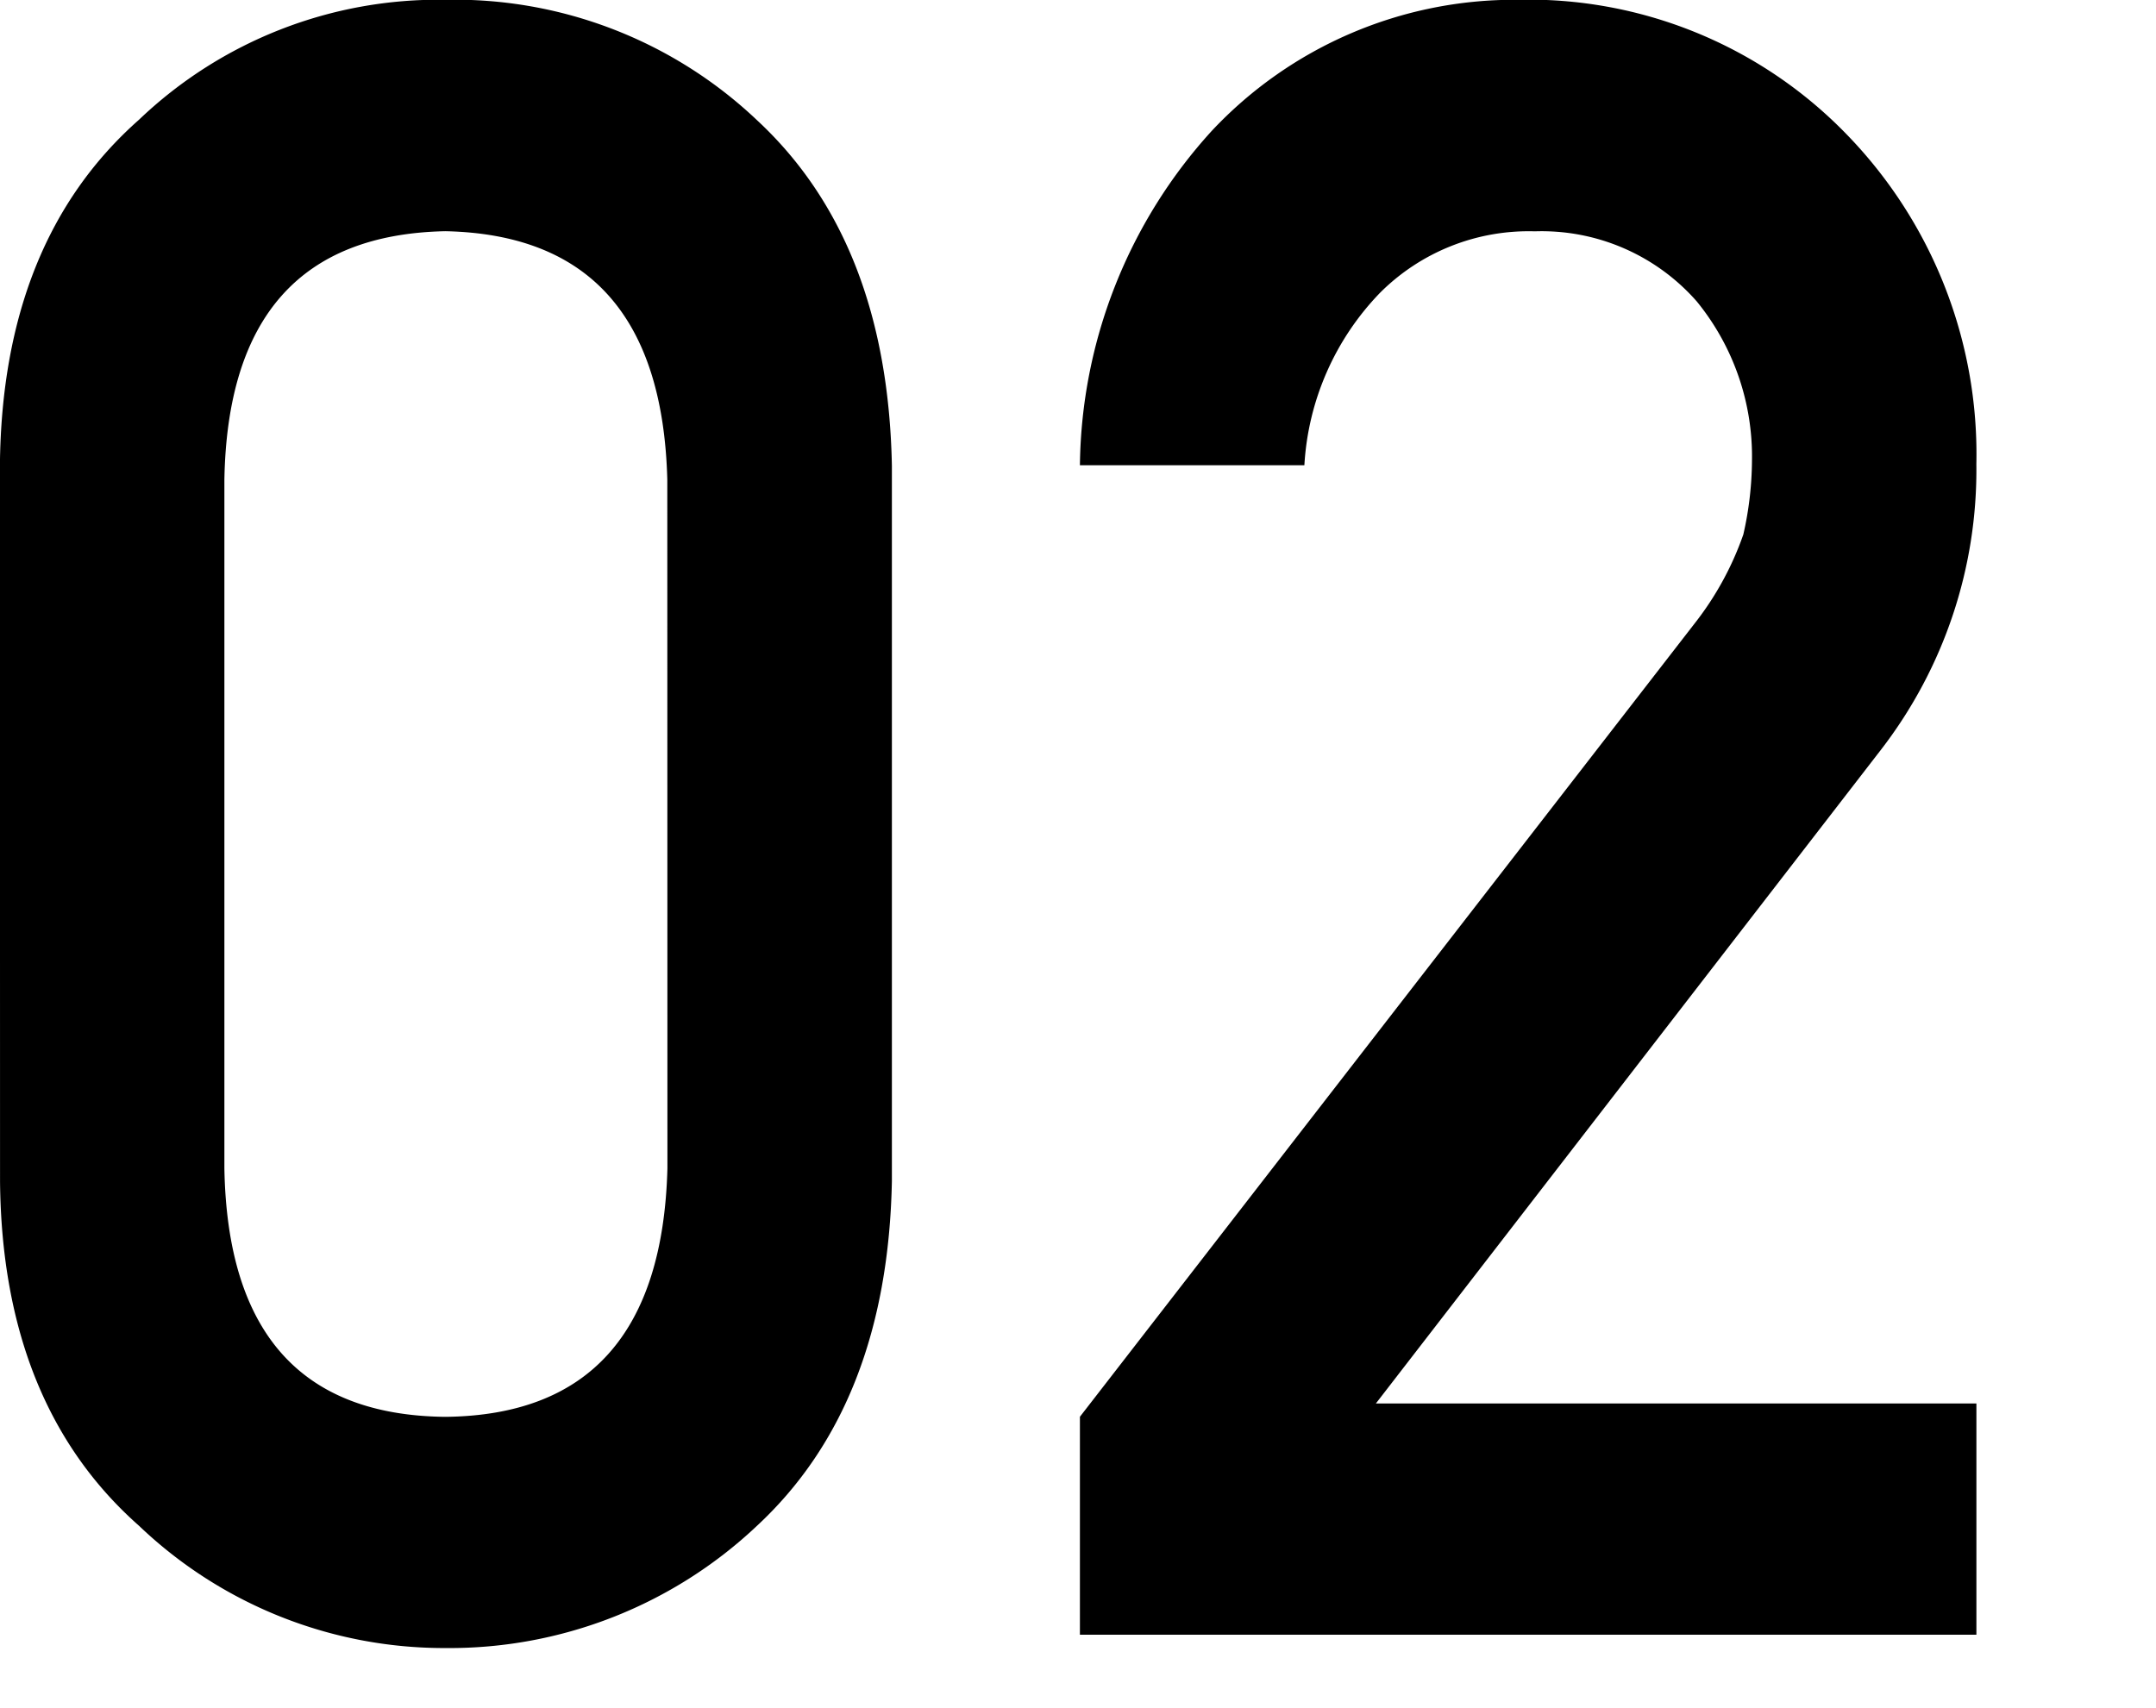 <svg xmlns="http://www.w3.org/2000/svg" width="53" height="42" viewBox="0 0 53 42">
  <g id="グループ_3645" data-name="グループ 3645" transform="translate(-1154 10636)">
    <path id="パス_19904" data-name="パス 19904" d="M18.46-11.467Q18.3-5.411,13-5.357q-5.324-.055-5.431-6.11V-28.4q.106-6,5.431-6.11,5.3.11,5.457,6.11Zm-16.406.329q.053,5.488,3.42,8.463A10.856,10.856,0,0,0,13,.328,11.01,11.01,0,0,0,20.664-2.68q3.208-2.98,3.314-8.477V-28.738q-.106-5.523-3.314-8.5A10.8,10.8,0,0,0,13-40.2a10.646,10.646,0,0,0-7.529,2.948q-3.367,2.976-3.42,8.491ZM28.6,0H50.638V-5.685H35.875l12.43-16.092a11.261,11.261,0,0,0,2.332-7.006,11.283,11.283,0,0,0-3.208-8.128A10.884,10.884,0,0,0,39.343-40.2a10.193,10.193,0,0,0-7.5,3.221A12.409,12.409,0,0,0,28.6-28.756h5.518A6.647,6.647,0,0,1,35.982-33a5.165,5.165,0,0,1,3.8-1.507,5.072,5.072,0,0,1,3.984,1.726,6.035,6.035,0,0,1,1.355,3.918,8.383,8.383,0,0,1-.212,1.809,7.59,7.59,0,0,1-1.2,2.192L28.6-5.359Z" transform="translate(1151.947 -10595.805)"/>
    <rect id="長方形_5487" data-name="長方形 5487" width="53" height="42" transform="translate(1154 -10636)" fill="none" opacity="0.69"/>
  </g>
</svg>
